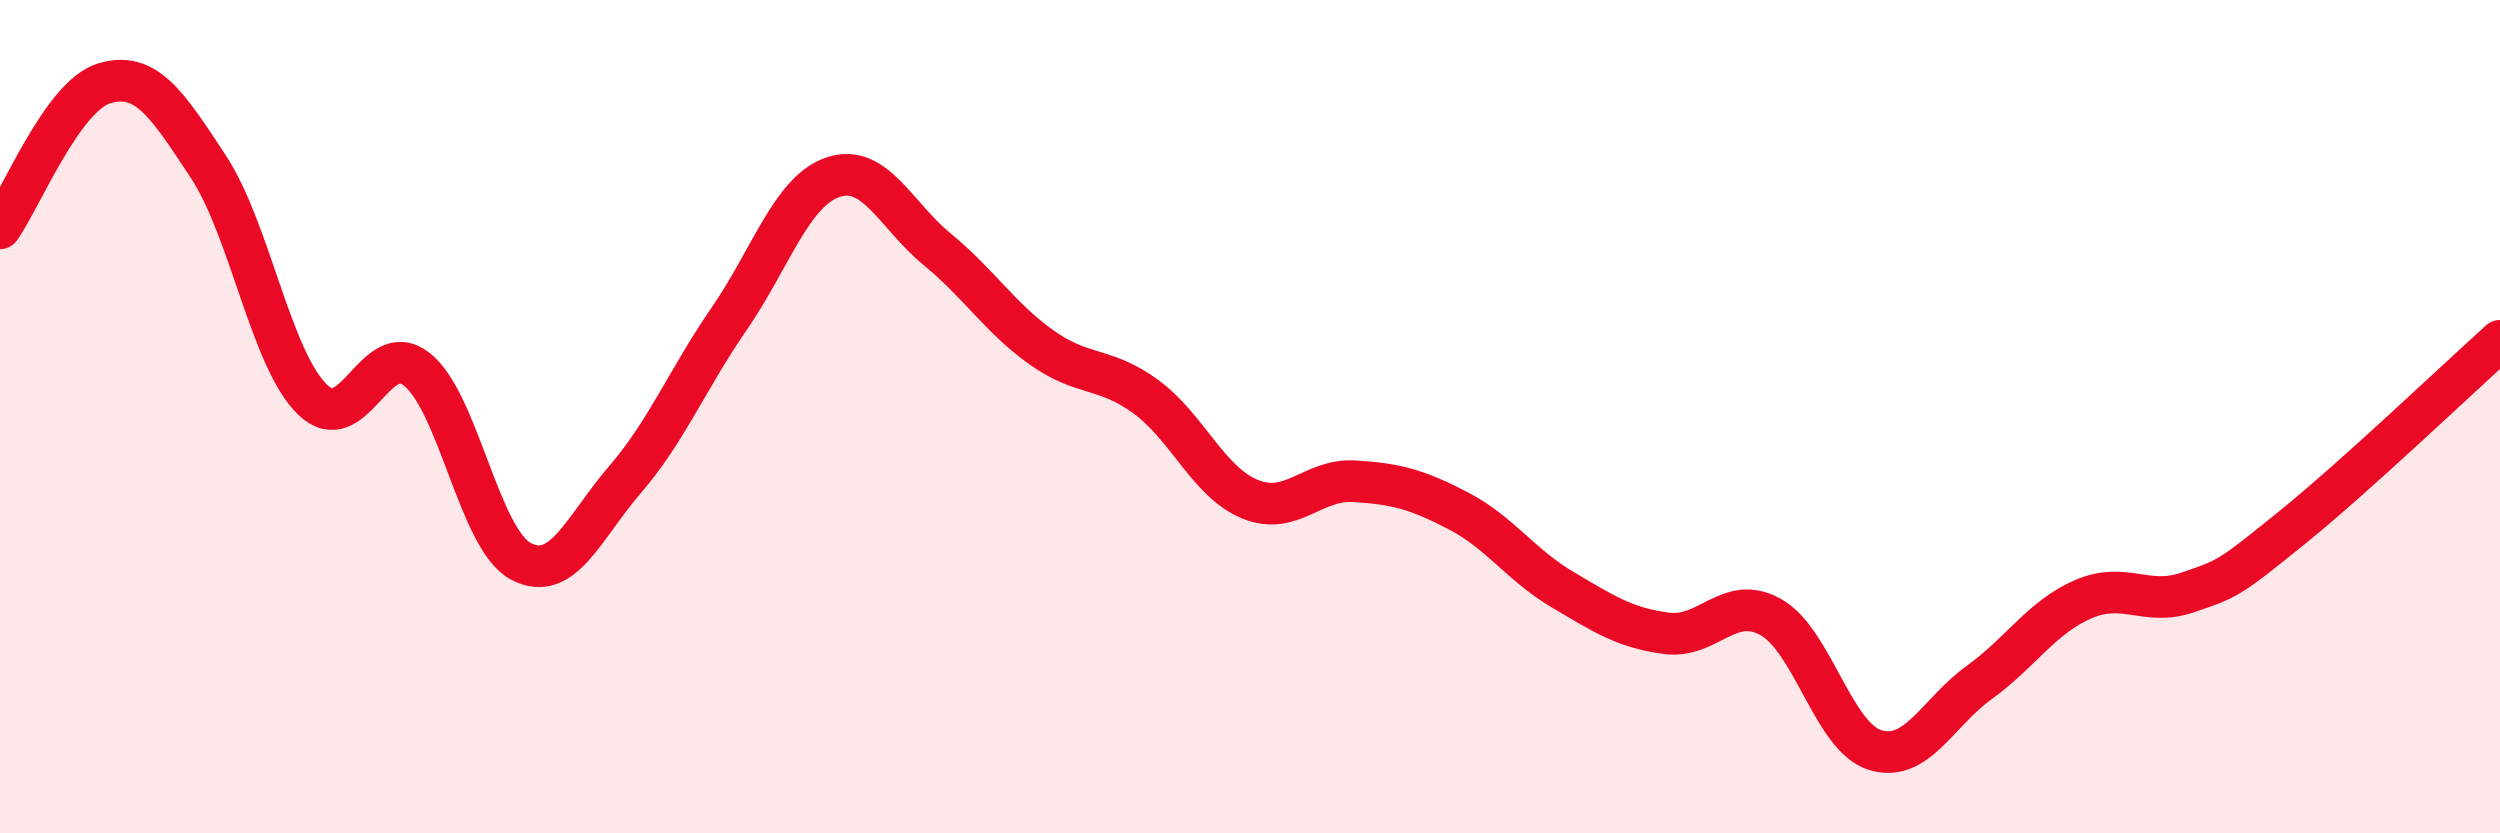 
    <svg width="60" height="20" viewBox="0 0 60 20" xmlns="http://www.w3.org/2000/svg">
      <path
        d="M 0,5.48 C 0.5,4.78 1.5,2.3 2.5,2 C 3.5,1.7 4,2.48 5,4 C 6,5.52 6.5,8.62 7.5,9.59 C 8.5,10.56 9,8.08 10,8.86 C 11,9.64 11.5,12.94 12.5,13.47 C 13.5,14 14,12.67 15,11.51 C 16,10.35 16.5,9.1 17.5,7.65 C 18.5,6.2 19,4.58 20,4.25 C 21,3.92 21.5,5.17 22.5,5.99 C 23.5,6.81 24,7.63 25,8.34 C 26,9.05 26.5,8.79 27.5,9.52 C 28.5,10.25 29,11.57 30,11.98 C 31,12.39 31.5,11.49 32.5,11.55 C 33.5,11.61 34,11.74 35,12.26 C 36,12.78 36.5,13.56 37.5,14.15 C 38.5,14.74 39,15.07 40,15.2 C 41,15.33 41.5,14.25 42.5,14.81 C 43.5,15.37 44,17.69 45,18 C 46,18.31 46.5,17.1 47.5,16.38 C 48.5,15.66 49,14.81 50,14.38 C 51,13.95 51.5,14.56 52.5,14.22 C 53.5,13.88 53.5,13.88 55,12.67 C 56.5,11.46 59,9.08 60,8.18L60 20L0 20Z"
        fill="#EB0A25"
        opacity="0.1"
        stroke-linecap="round"
        stroke-linejoin="round"
      />
      <path
        d="M 0,5.48 C 0.5,4.78 1.5,2.3 2.5,2 C 3.5,1.7 4,2.48 5,4 C 6,5.52 6.5,8.62 7.5,9.59 C 8.5,10.56 9,8.08 10,8.86 C 11,9.64 11.5,12.94 12.5,13.47 C 13.5,14 14,12.67 15,11.51 C 16,10.35 16.5,9.1 17.5,7.65 C 18.5,6.2 19,4.58 20,4.25 C 21,3.92 21.5,5.17 22.5,5.99 C 23.5,6.81 24,7.63 25,8.34 C 26,9.05 26.5,8.79 27.5,9.52 C 28.5,10.25 29,11.57 30,11.98 C 31,12.39 31.5,11.49 32.5,11.55 C 33.5,11.61 34,11.74 35,12.26 C 36,12.78 36.5,13.56 37.5,14.15 C 38.5,14.74 39,15.07 40,15.2 C 41,15.33 41.5,14.25 42.5,14.81 C 43.5,15.37 44,17.69 45,18 C 46,18.31 46.5,17.1 47.5,16.38 C 48.5,15.66 49,14.81 50,14.38 C 51,13.95 51.5,14.56 52.5,14.22 C 53.5,13.88 53.5,13.88 55,12.67 C 56.5,11.46 59,9.08 60,8.18"
        stroke="#EB0A25"
        stroke-width="1"
        fill="none"
        stroke-linecap="round"
        stroke-linejoin="round"
      />
    </svg>
  